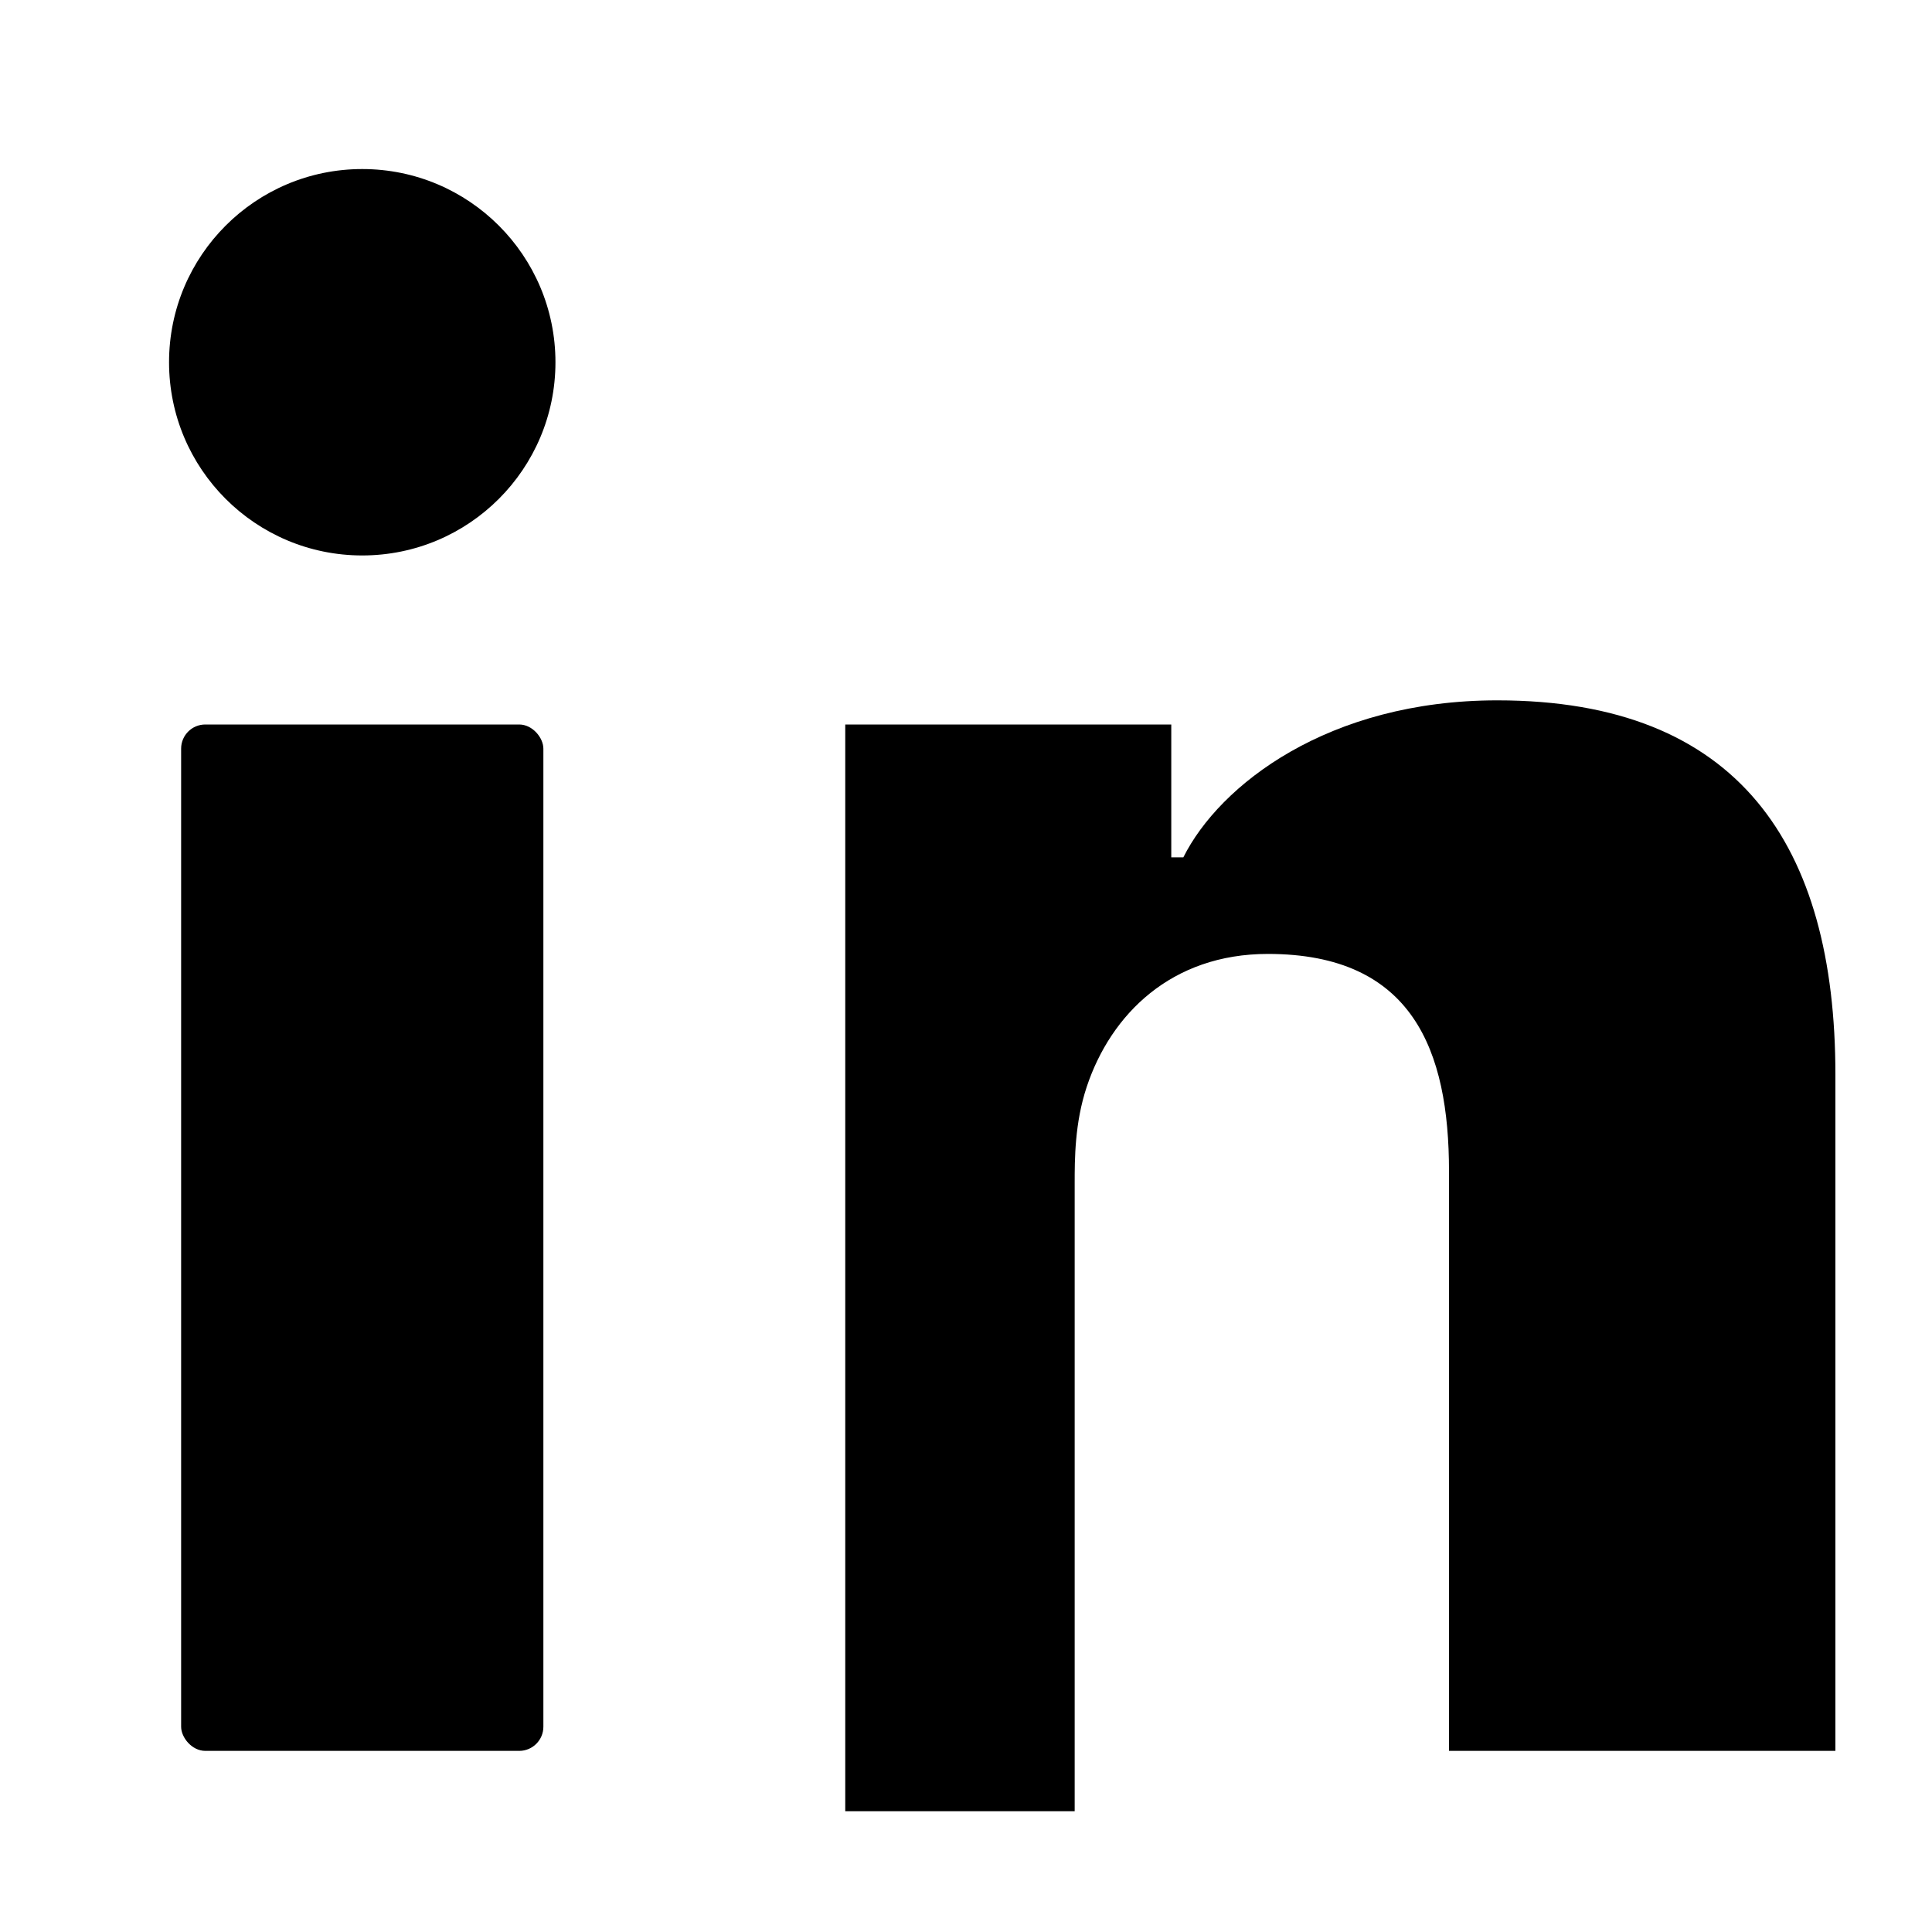 <svg xmlns="http://www.w3.org/2000/svg" width="16" height="16" viewBox="0 0 16 16" fill="currentColor">
  <circle cx="3" cy="3" r="1.6"/>
  <rect x="1.5" y="6" width="3" height="8.5" rx="0.2"/>
  <path d="M7 6h2.7v1.1h.1c.3-.6 1.2-1.3 2.6-1.3 2 0 2.8 1.2 2.8 3.1v5.6H12V9.7c0-1-.3-1.8-1.5-1.8-.8 0-1.3.5-1.5 1.1-.1.3-.1.6-.1.8V15H7V6z"/>
</svg>
